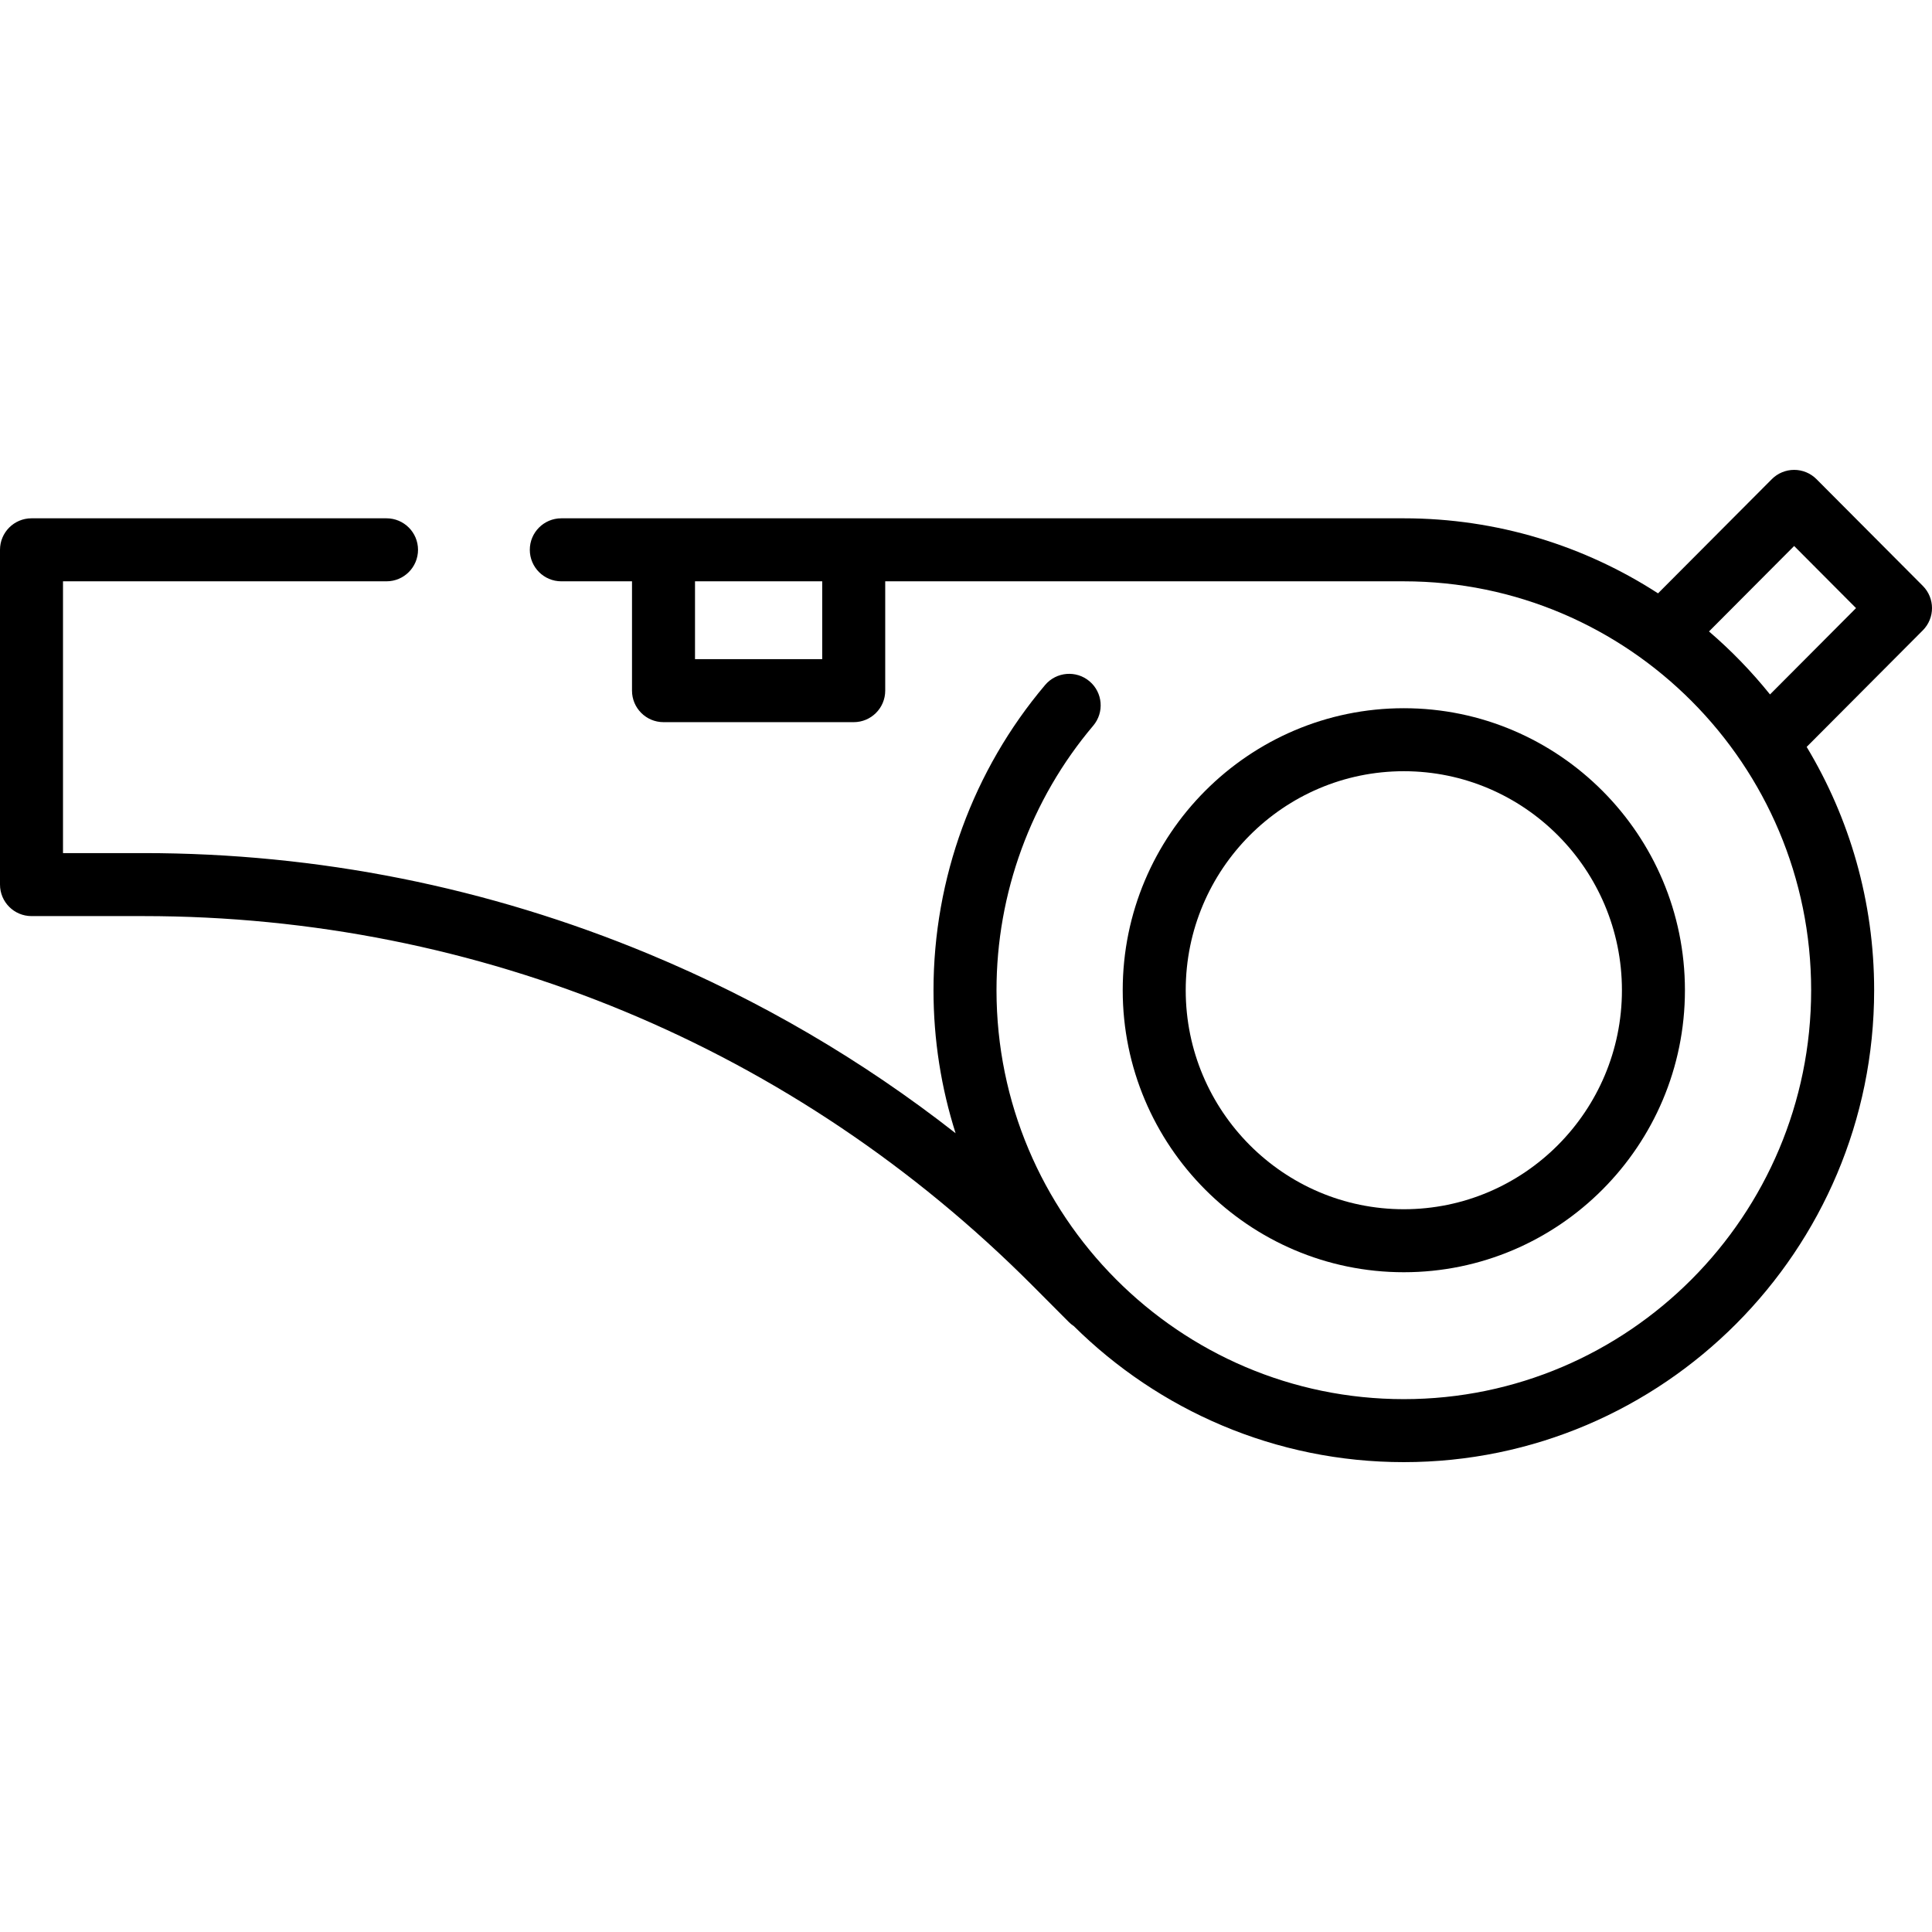 <?xml version="1.0" encoding="iso-8859-1"?>
<!-- Generator: Adobe Illustrator 19.0.0, SVG Export Plug-In . SVG Version: 6.00 Build 0)  -->
<svg version="1.1" id="Layer_1" xmlns="http://www.w3.org/2000/svg" xmlns:xlink="http://www.w3.org/1999/xlink" x="0px" y="0px"
	 viewBox="0 0 512 512" style="enable-background:new 0 0 512 512;" xml:space="preserve">
<g>
	<g>
		<g>
			<path d="M509.566,155.264l-28.184-28.288c-1.566-1.572-3.694-2.455-5.914-2.455c-2.219,0-4.348,0.884-5.914,2.456l-30.158,30.267
				c-19.438-12.578-42.568-19.886-67.368-19.886H226.245h-50.409h-27.084c-4.61,0-8.348,3.738-8.348,8.348s3.738,8.348,8.348,8.348
				h18.736v28.977c0,4.61,3.738,8.348,8.348,8.348h50.409c4.61,0,8.348-3.738,8.348-8.348v-28.977h137.435
				c59.521,0,107.945,48.613,107.945,108.366s-48.424,108.366-107.945,108.366c-59.521,0-107.945-48.613-107.945-108.366
				c0-25.673,9.102-50.572,25.63-70.108c2.979-3.521,2.539-8.787-0.981-11.765c-3.521-2.977-8.787-2.538-11.765,0.981
				c-19.075,22.547-29.58,51.276-29.58,80.892c0,13.206,2.057,25.937,5.856,37.897c-24.754-19.395-51.965-35.304-81.289-47.495
				c-42.686-17.745-87.758-26.743-133.961-26.743H16.696v-72.026h85.734c4.61,0,8.348-3.738,8.348-8.348s-3.738-8.348-8.348-8.348
				H8.348c-4.61,0-8.348,3.738-8.348,8.348v88.722c0,4.61,3.738,8.348,8.348,8.348h29.645c89.032,0,172.737,34.798,235.695,97.985
				l9.555,9.59c0.413,0.414,0.858,0.775,1.328,1.084c22.517,22.275,53.412,36.047,87.456,36.047
				c68.727,0,124.641-56.103,124.641-125.062c0-23.572-6.537-45.64-17.882-64.482l30.779-30.89
				C512.811,163.79,512.811,158.521,509.566,155.264z M217.897,174.682h-33.713v-20.629h33.713V174.682z M469.071,184.034
				c-4.865-6.053-10.279-11.642-16.168-16.693l22.564-22.646l16.401,16.46L469.071,184.034z"/>
			<path d="M446.524,262.42c0-41.209-33.418-74.735-74.496-74.735s-74.496,33.526-74.496,74.735
				c0,41.209,33.419,74.735,74.496,74.735C413.105,337.155,446.524,303.629,446.524,262.42z M314.228,262.42
				c0-32.003,25.93-58.04,57.8-58.04c31.871,0,57.8,26.036,57.8,58.04s-25.928,58.04-57.8,58.04
				C340.156,320.46,314.228,294.423,314.228,262.42z"/>
		</g>
	</g>
</g>
<g>
</g>
<g>
</g>
<g>
</g>
<g>
</g>
<g>
</g>
<g>
</g>
<g>
</g>
<g>
</g>
<g>
</g>
<g>
</g>
<g>
</g>
<g>
</g>
<g>
</g>
<g>
</g>
<g>
</g>
</svg>
